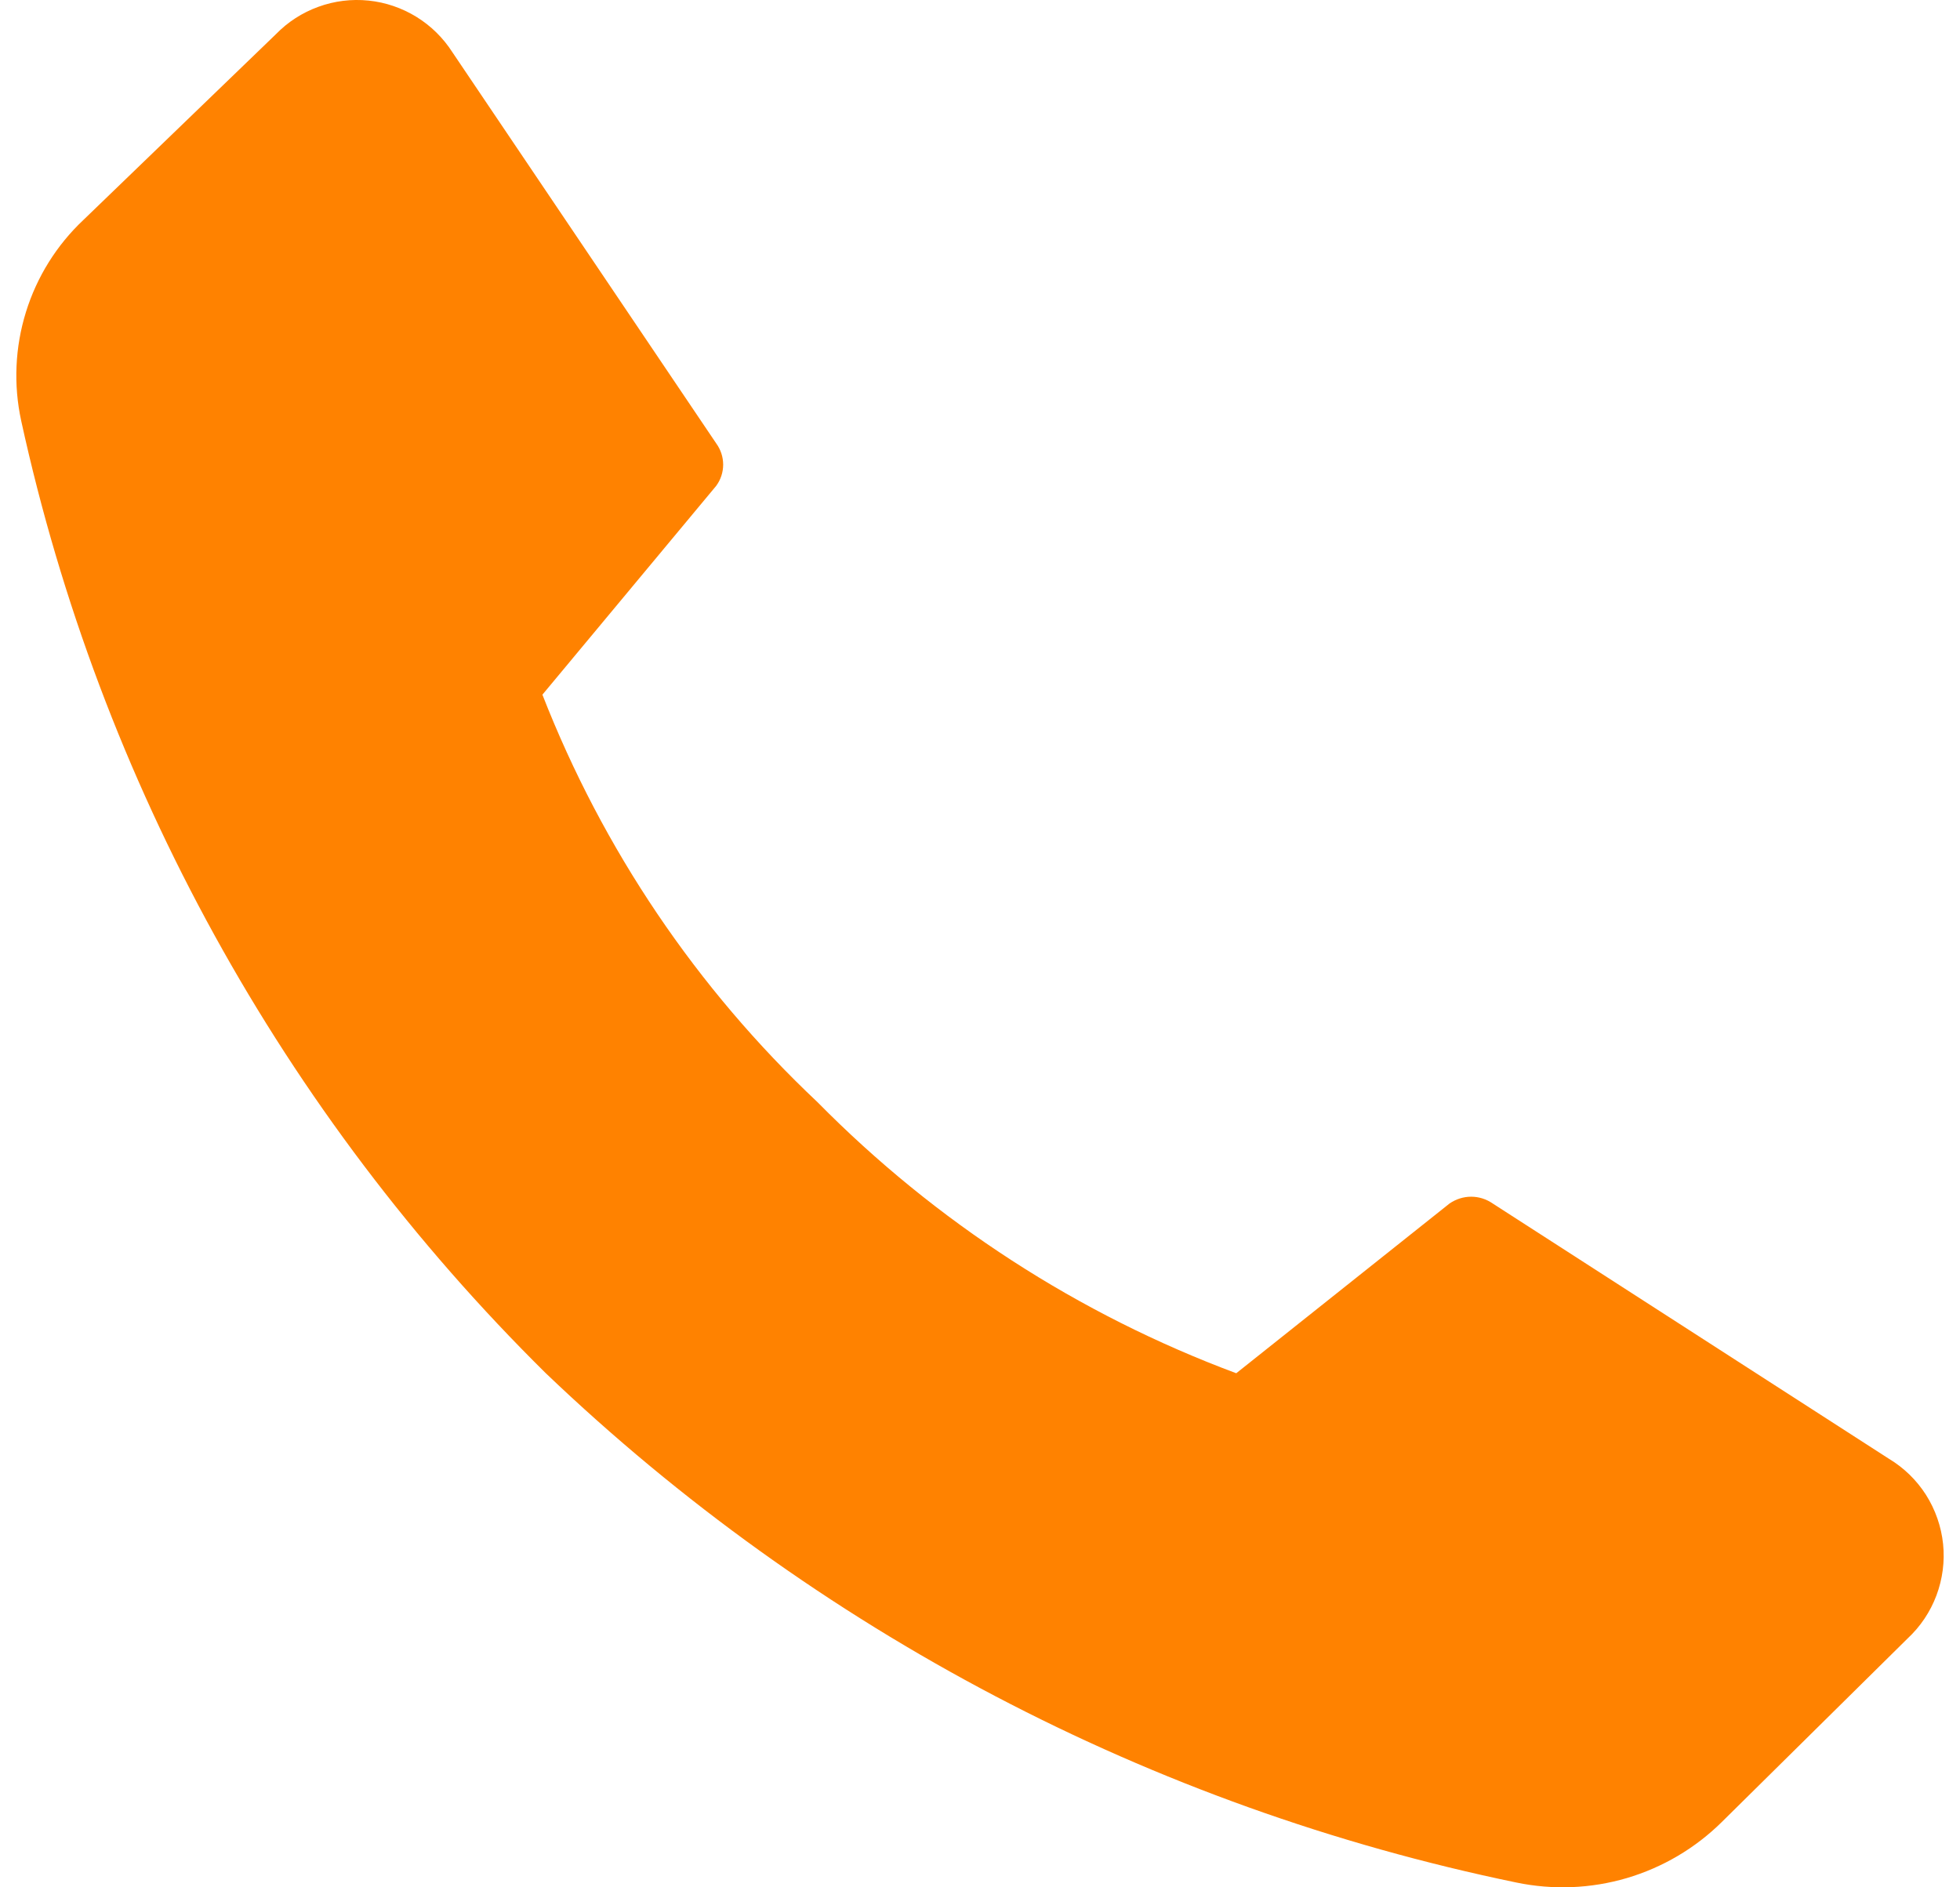 <svg width="27" height="26" viewBox="0 0 27 26" fill="none" xmlns="http://www.w3.org/2000/svg">
<path d="M11.261 15.183C12.889 16.834 14.858 18.109 17.03 18.918L19.969 16.579C20.057 16.519 20.16 16.486 20.266 16.486C20.372 16.486 20.475 16.519 20.562 16.579L26.019 20.095C26.226 20.219 26.402 20.39 26.532 20.594C26.661 20.798 26.742 21.03 26.767 21.27C26.792 21.511 26.76 21.753 26.675 21.98C26.59 22.206 26.454 22.409 26.276 22.574L23.719 25.1C23.353 25.462 22.903 25.727 22.409 25.873C21.916 26.018 21.393 26.039 20.889 25.934C15.863 24.896 11.229 22.464 7.519 18.918C3.891 15.335 1.381 10.777 0.292 5.797C0.184 5.3 0.207 4.785 0.357 4.3C0.507 3.815 0.78 3.377 1.15 3.029L3.8 0.472C3.964 0.303 4.164 0.174 4.385 0.094C4.606 0.013 4.843 -0.016 5.077 0.008C5.311 0.032 5.536 0.109 5.736 0.232C5.937 0.356 6.106 0.523 6.233 0.721L9.866 6.108C9.928 6.193 9.962 6.295 9.962 6.401C9.962 6.506 9.928 6.609 9.866 6.693L7.472 9.57C8.303 11.699 9.597 13.616 11.261 15.183Z" fill="#FF8200"/>
</svg>
